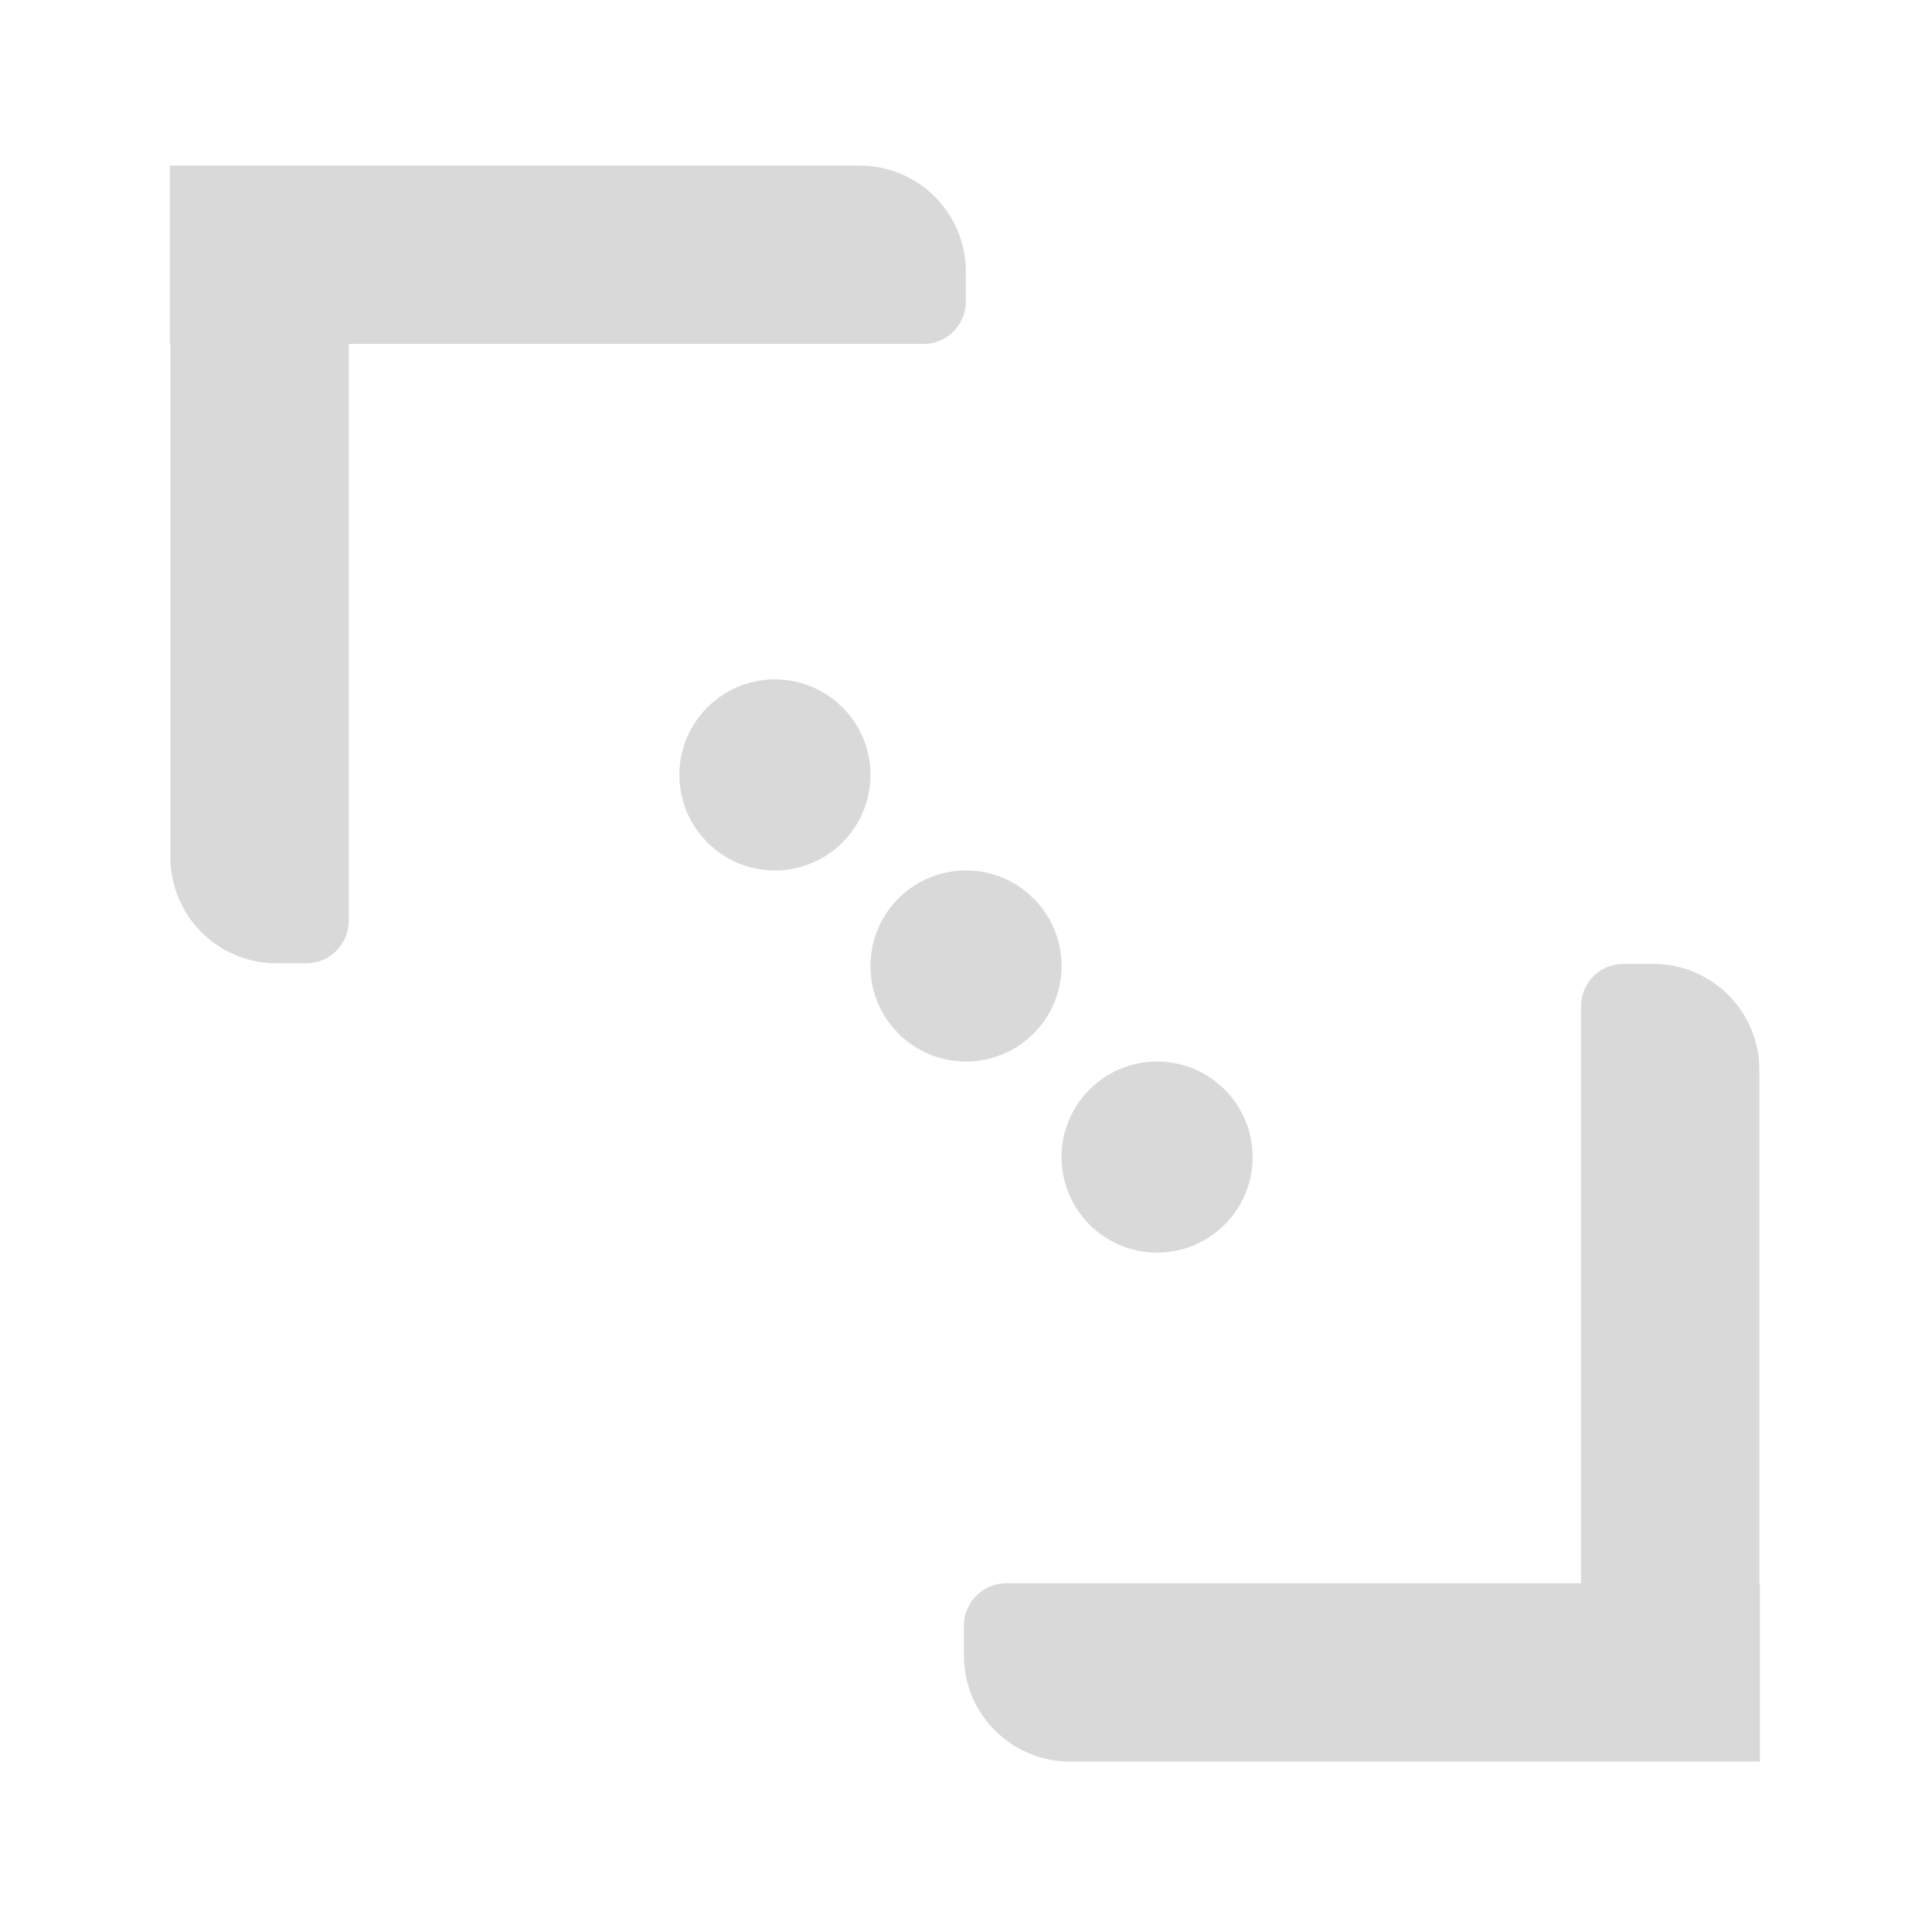 <svg width="455" height="455" viewBox="0 0 455 455" fill="none" xmlns="http://www.w3.org/2000/svg">
<path d="M40 81L40 39L202.47 39C216.277 39 227.47 50.193 227.47 64V71C227.47 76.523 222.992 81 217.47 81L40 81Z" fill="#D9D9D9"/>
<path d="M40.13 39.395L82.13 39.395L82.13 216.865C82.13 222.387 77.653 226.865 72.13 226.865H65.13C51.323 226.865 40.13 215.672 40.13 201.865L40.13 39.395Z" fill="#D9D9D9"/>
<path d="M372.34 237C372.34 231.477 376.817 227 382.34 227H389.34C403.147 227 414.34 238.193 414.34 252V414.47H372.34V237Z" fill="#D9D9D9"/>
<path d="M252 414.865C238.193 414.865 227 403.672 227 389.865V382.865C227 377.342 231.477 372.865 237 372.865L414.47 372.865V414.865L252 414.865Z" fill="#D9D9D9"/>
<circle cx="182.5" cy="182.5" r="22.5" fill="#D9D9D9"/>
<circle cx="227.5" cy="227.5" r="22.5" fill="#D9D9D9"/>
<circle cx="272.5" cy="272.5" r="22.5" fill="#D9D9D9"/>
</svg>
